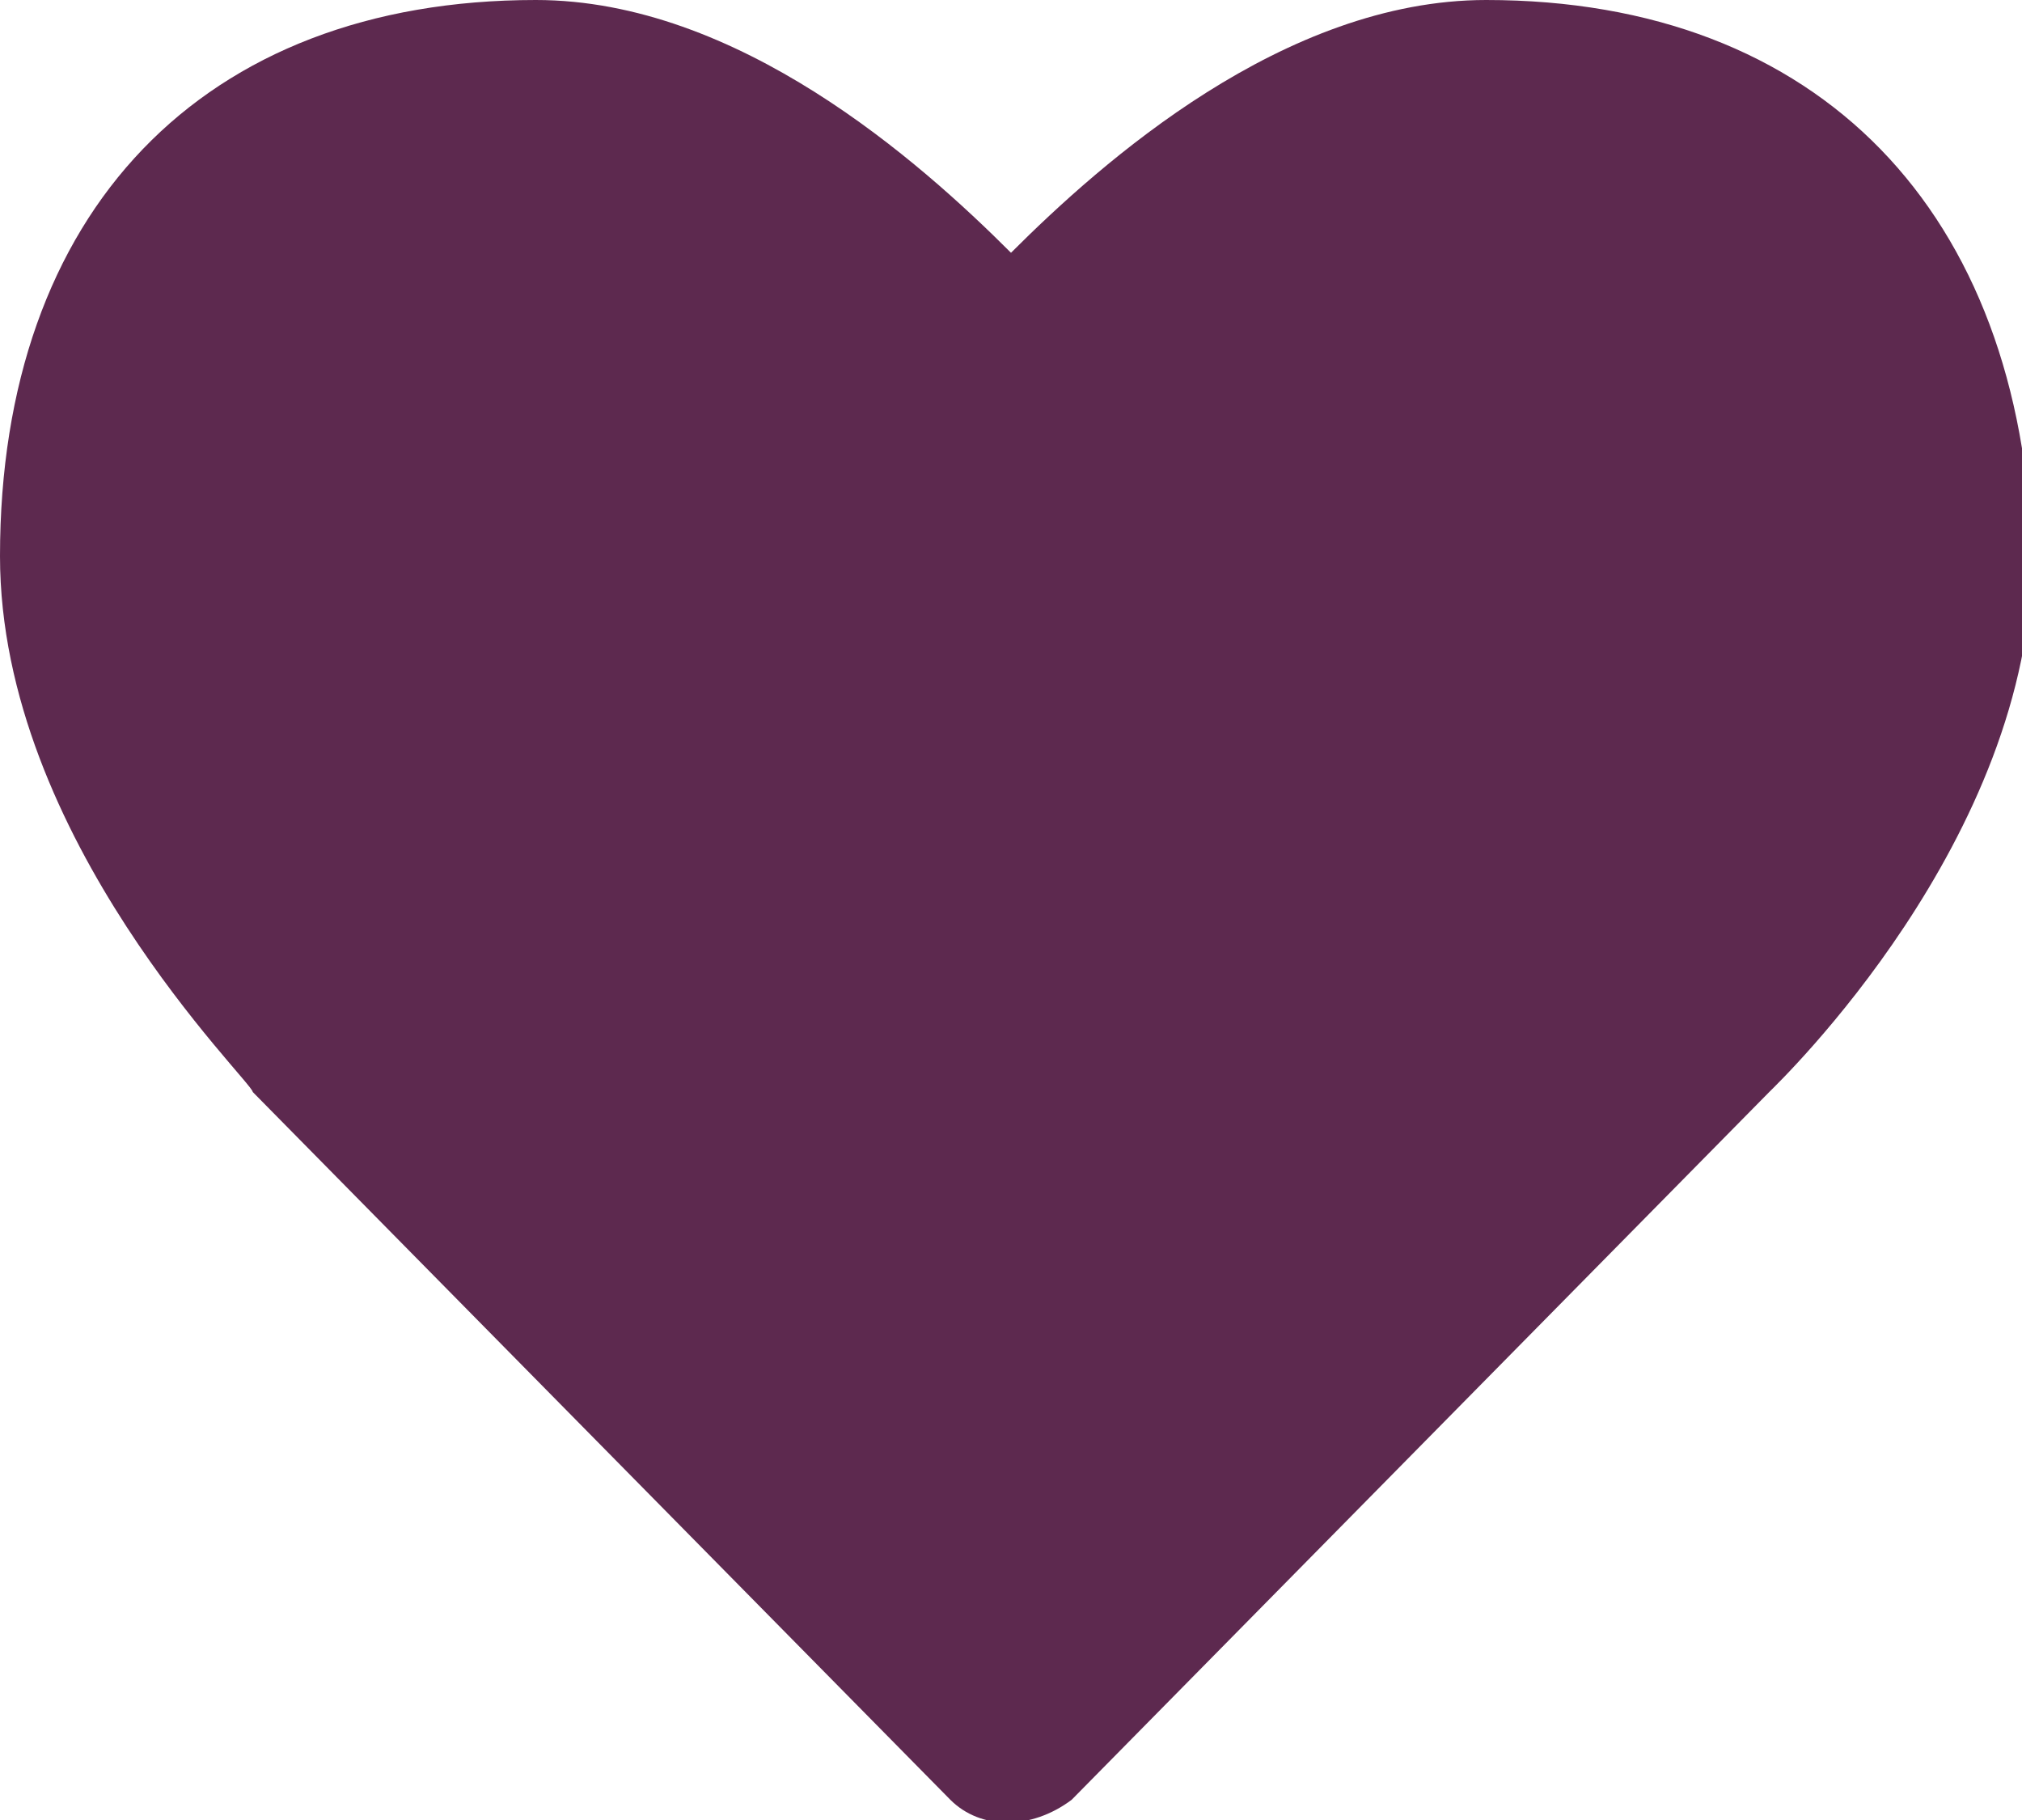 <?xml version="1.0" encoding="utf-8"?>
<!-- Generator: Adobe Illustrator 25.4.1, SVG Export Plug-In . SVG Version: 6.00 Build 0)  -->
<svg version="1.1" id="Layer_1" xmlns="http://www.w3.org/2000/svg" xmlns:xlink="http://www.w3.org/1999/xlink" x="0px" y="0px"
	 viewBox="0 0 20 18" style="enable-background:new 0 0 20 18;" xml:space="preserve">
<style type="text/css">
	.st0{fill:#5D294F;}
</style>
<path class="st0" d="M14.7,0c-2,0-3.8,1.6-4.7,2.5C9.1,1.6,7.3,0,5.3,0C2,0,0,2.1,0,5.5c0,2.8,2.5,5.2,2.5,5.3l6.9,7
	c0.3,0.3,0.8,0.3,1.2,0l6.9-7c0.1-0.1,2.6-2.5,2.6-5.3C20,2.1,18,0,14.7,0z"/>
</svg>
